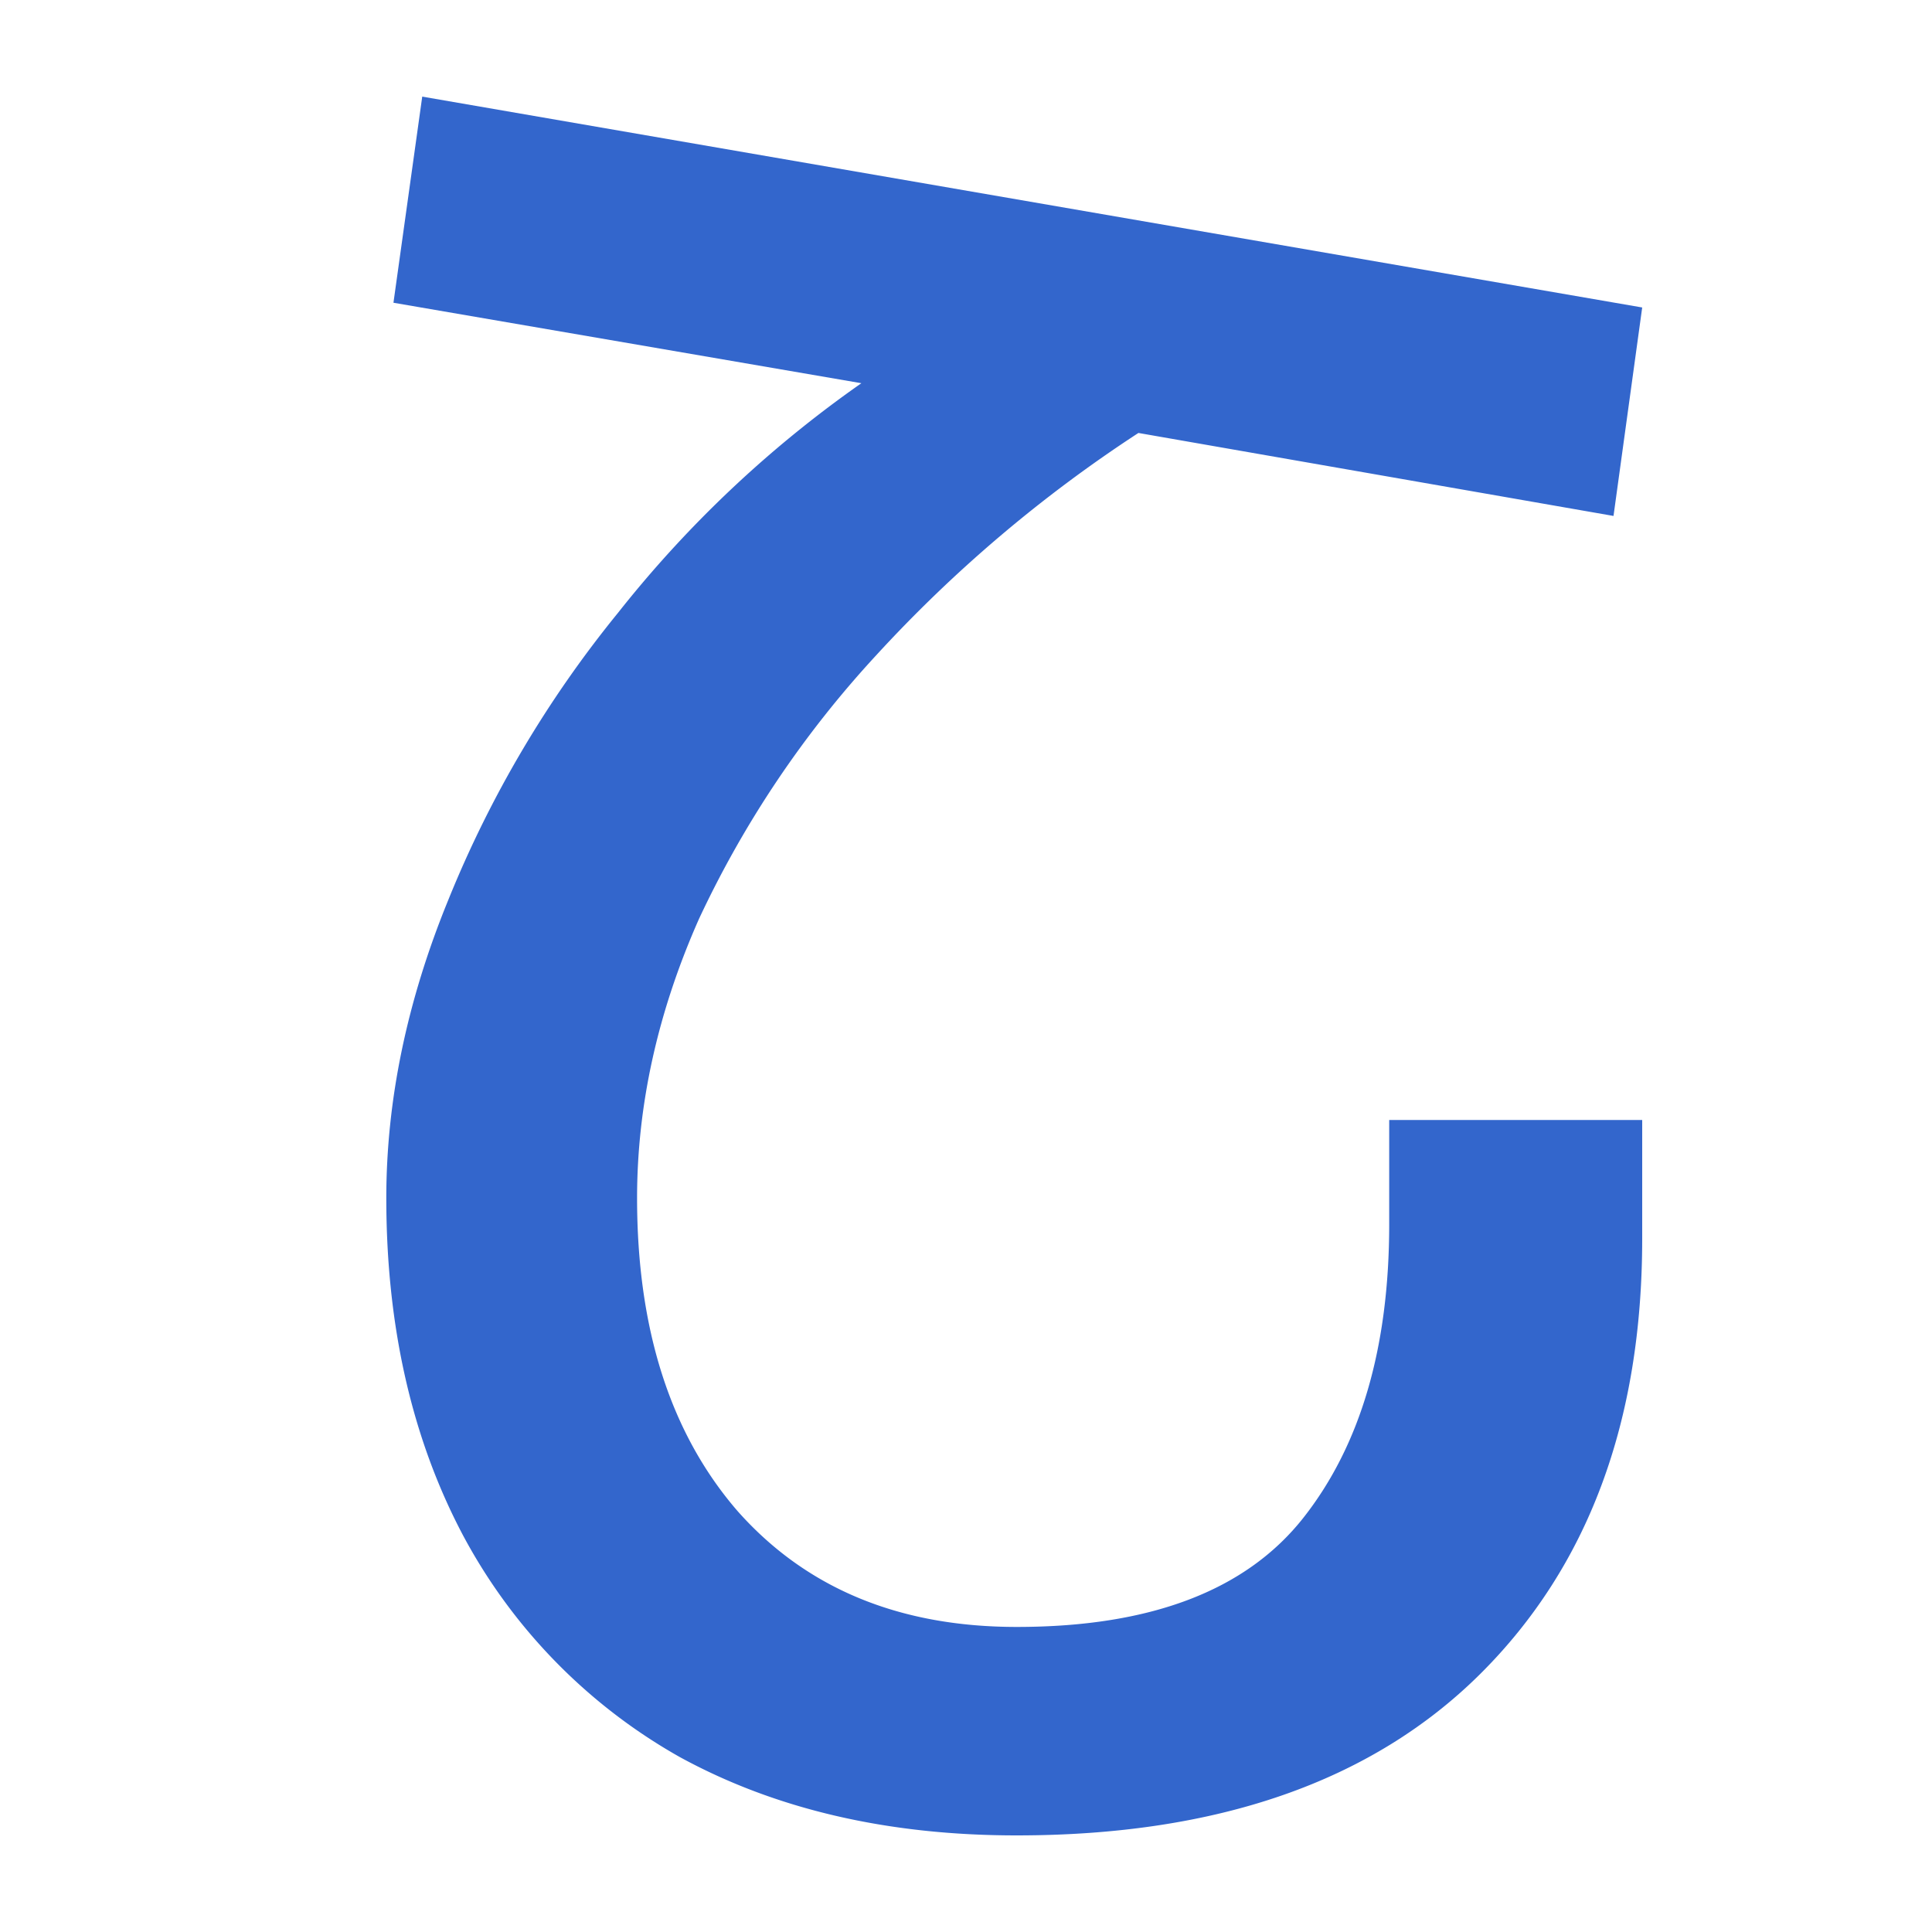 <?xml version="1.0" encoding="UTF-8"?><svg xmlns="http://www.w3.org/2000/svg" width="20" height="20" viewBox="0 0 20 20"><g fill="#36c"><title>
		italic
	</title><path d="M4.37 1 17 3.183l-.297 2.158-4.918-.859a14.225 14.225 0 0 0-2.718 2.305 10.685 10.685 0 0 0-1.83 2.723c-.428.964-.642 1.929-.642 2.893 0 1.357.346 2.436 1.038 3.237.709.801 1.672 1.202 2.892 1.202 1.384 0 2.372-.376 2.966-1.128.593-.752.89-1.766.89-3.041v-1.079H17v1.226c0 1.897-.56 3.4-1.68 4.512C14.198 18.444 12.6 19 10.524 19c-1.335 0-2.496-.27-3.485-.81a5.734 5.734 0 0 1-2.25-2.304c-.526-.998-.79-2.159-.79-3.483 0-1.013.214-2.043.643-3.09a11.567 11.567 0 0 1 1.754-2.967 11.915 11.915 0 0 1 2.521-2.379l-4.844-.833L4.371 1Z"/></g></svg>
